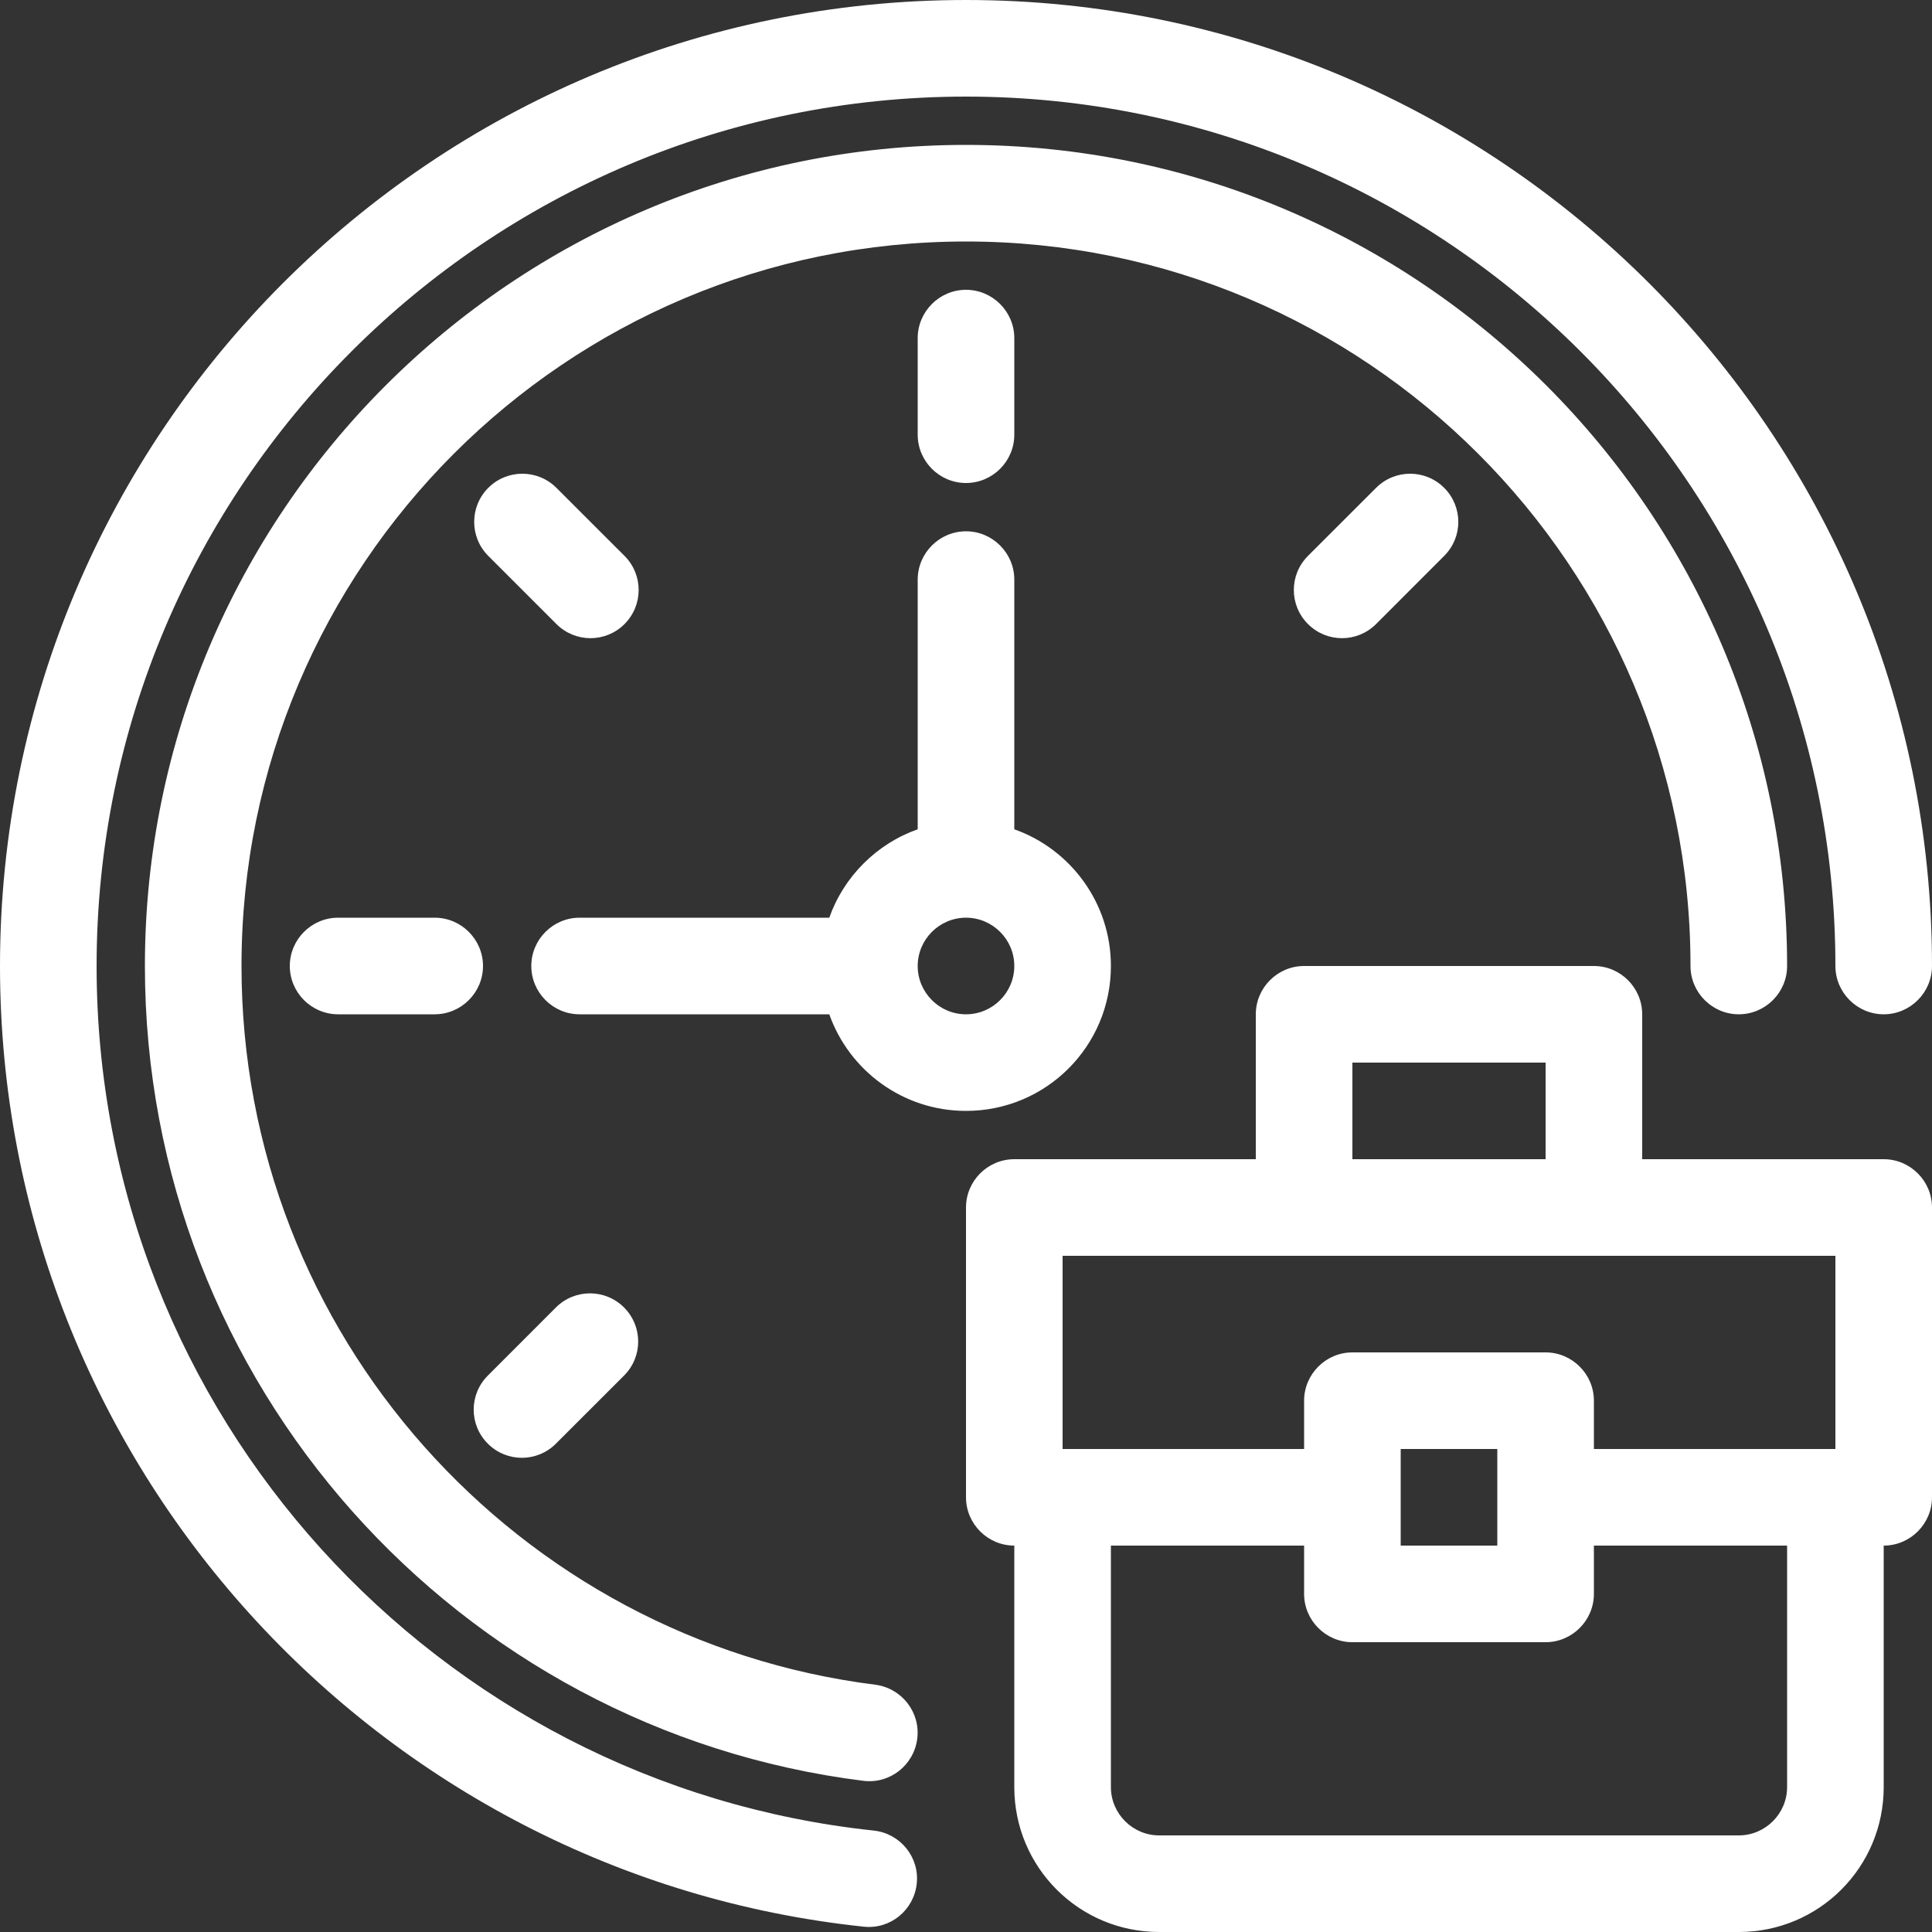 <svg width="38" height="38" viewBox="0 0 38 38" fill="none" xmlns="http://www.w3.org/2000/svg">
<rect x="0" y="0" width="38" height="38" fill="#333333" stroke="none"/>
<path fill-rule="evenodd" clip-rule="evenodd" d="M24.7 22.8H19.95C19.427 22.8 19 23.227 19 23.75V29.45C19 29.973 19.427 30.4 19.95 30.4V35.15C19.95 36.727 21.223 38 22.8 38H34.2C35.777 38 37.05 36.727 37.05 35.15V30.4C37.572 30.4 38 29.973 38 29.45V23.75C38 23.227 37.572 22.8 37.05 22.8H32.3V19.95C32.3 19.427 31.872 19 31.35 19H25.65C25.128 19 24.7 19.427 24.7 19.95V22.8ZM17.186 36.005C8.597 35.093 1.9 27.826 1.9 19C1.9 9.567 9.566 1.9 19 1.9C28.433 1.9 36.1 9.567 36.1 19C36.1 19.523 36.528 19.95 37.05 19.95C37.572 19.95 38 19.523 38 19C38 8.512 29.488 6.10352e-05 19 6.10352e-05C8.512 6.10352e-05 0 8.512 0 19C0 28.804 7.448 36.889 16.986 37.895C17.509 37.953 17.974 37.572 18.031 37.05C18.088 36.528 17.708 36.062 17.186 36.005ZM25.65 30.4H21.85V35.15C21.85 35.672 22.277 36.1 22.8 36.1H34.2C34.722 36.1 35.15 35.672 35.15 35.15V30.4H31.35V31.35C31.35 31.872 30.922 32.3 30.4 32.3H26.6C26.078 32.3 25.65 31.872 25.65 31.35V30.4ZM17.214 33.136C10.194 32.252 4.75 26.258 4.75 19C4.75 11.134 11.134 4.75 19 4.75C26.866 4.75 33.25 11.134 33.25 19C33.25 19.523 33.678 19.95 34.2 19.95C34.722 19.95 35.15 19.523 35.15 19C35.15 10.089 27.911 2.85 19 2.85C10.089 2.85 2.85 10.089 2.85 19C2.85 27.227 9.015 34.029 16.977 35.026C17.499 35.093 17.974 34.722 18.041 34.2C18.107 33.678 17.736 33.203 17.214 33.136ZM27.55 30.4V28.5H29.45V30.4H27.55ZM10.934 25.716L9.595 27.056C9.224 27.427 9.224 28.025 9.595 28.395C9.965 28.766 10.564 28.766 10.934 28.395L12.274 27.056C12.645 26.686 12.645 26.087 12.274 25.716C11.903 25.346 11.305 25.346 10.934 25.716ZM31.35 28.5H36.1V24.7H20.9V28.5H25.65V27.55C25.65 27.027 26.078 26.6 26.6 26.6H30.4C30.922 26.6 31.35 27.027 31.35 27.55V28.5ZM26.6 22.8V20.9H30.4V22.8H26.6ZM18.05 16.311C17.242 16.596 16.596 17.242 16.311 18.05H11.4C10.877 18.05 10.45 18.477 10.45 19C10.45 19.523 10.877 19.95 11.4 19.95H16.311C16.701 21.052 17.756 21.85 19 21.85C20.577 21.85 21.85 20.577 21.85 19C21.85 17.756 21.052 16.701 19.95 16.311V11.4C19.95 10.878 19.523 10.45 19 10.45C18.477 10.45 18.05 10.878 18.05 11.4V16.311ZM8.55 18.05H6.65C6.127 18.05 5.7 18.477 5.7 19C5.7 19.523 6.127 19.95 6.65 19.95H8.55C9.072 19.95 9.5 19.523 9.5 19C9.5 18.477 9.072 18.05 8.55 18.05ZM19 18.05C19.523 18.05 19.95 18.477 19.95 19C19.95 19.523 19.523 19.95 19 19.95C18.477 19.95 18.05 19.523 18.05 19C18.05 18.477 18.477 18.05 19 18.05ZM12.284 10.934L10.944 9.595C10.573 9.225 9.975 9.225 9.604 9.595C9.234 9.966 9.234 10.564 9.604 10.934L10.944 12.274C11.315 12.645 11.913 12.645 12.284 12.274C12.654 11.903 12.654 11.305 12.284 10.934ZM27.066 9.595L25.726 10.934C25.355 11.305 25.355 11.903 25.726 12.274C26.096 12.645 26.695 12.645 27.066 12.274L28.405 10.934C28.776 10.564 28.776 9.966 28.405 9.595C28.035 9.225 27.436 9.225 27.066 9.595ZM18.05 6.65V8.55C18.05 9.073 18.477 9.5 19 9.5C19.523 9.5 19.95 9.073 19.95 8.55V6.65C19.95 6.128 19.523 5.7 19 5.7C18.477 5.7 18.05 6.128 18.05 6.65Z" fill="white"/>
</svg>
